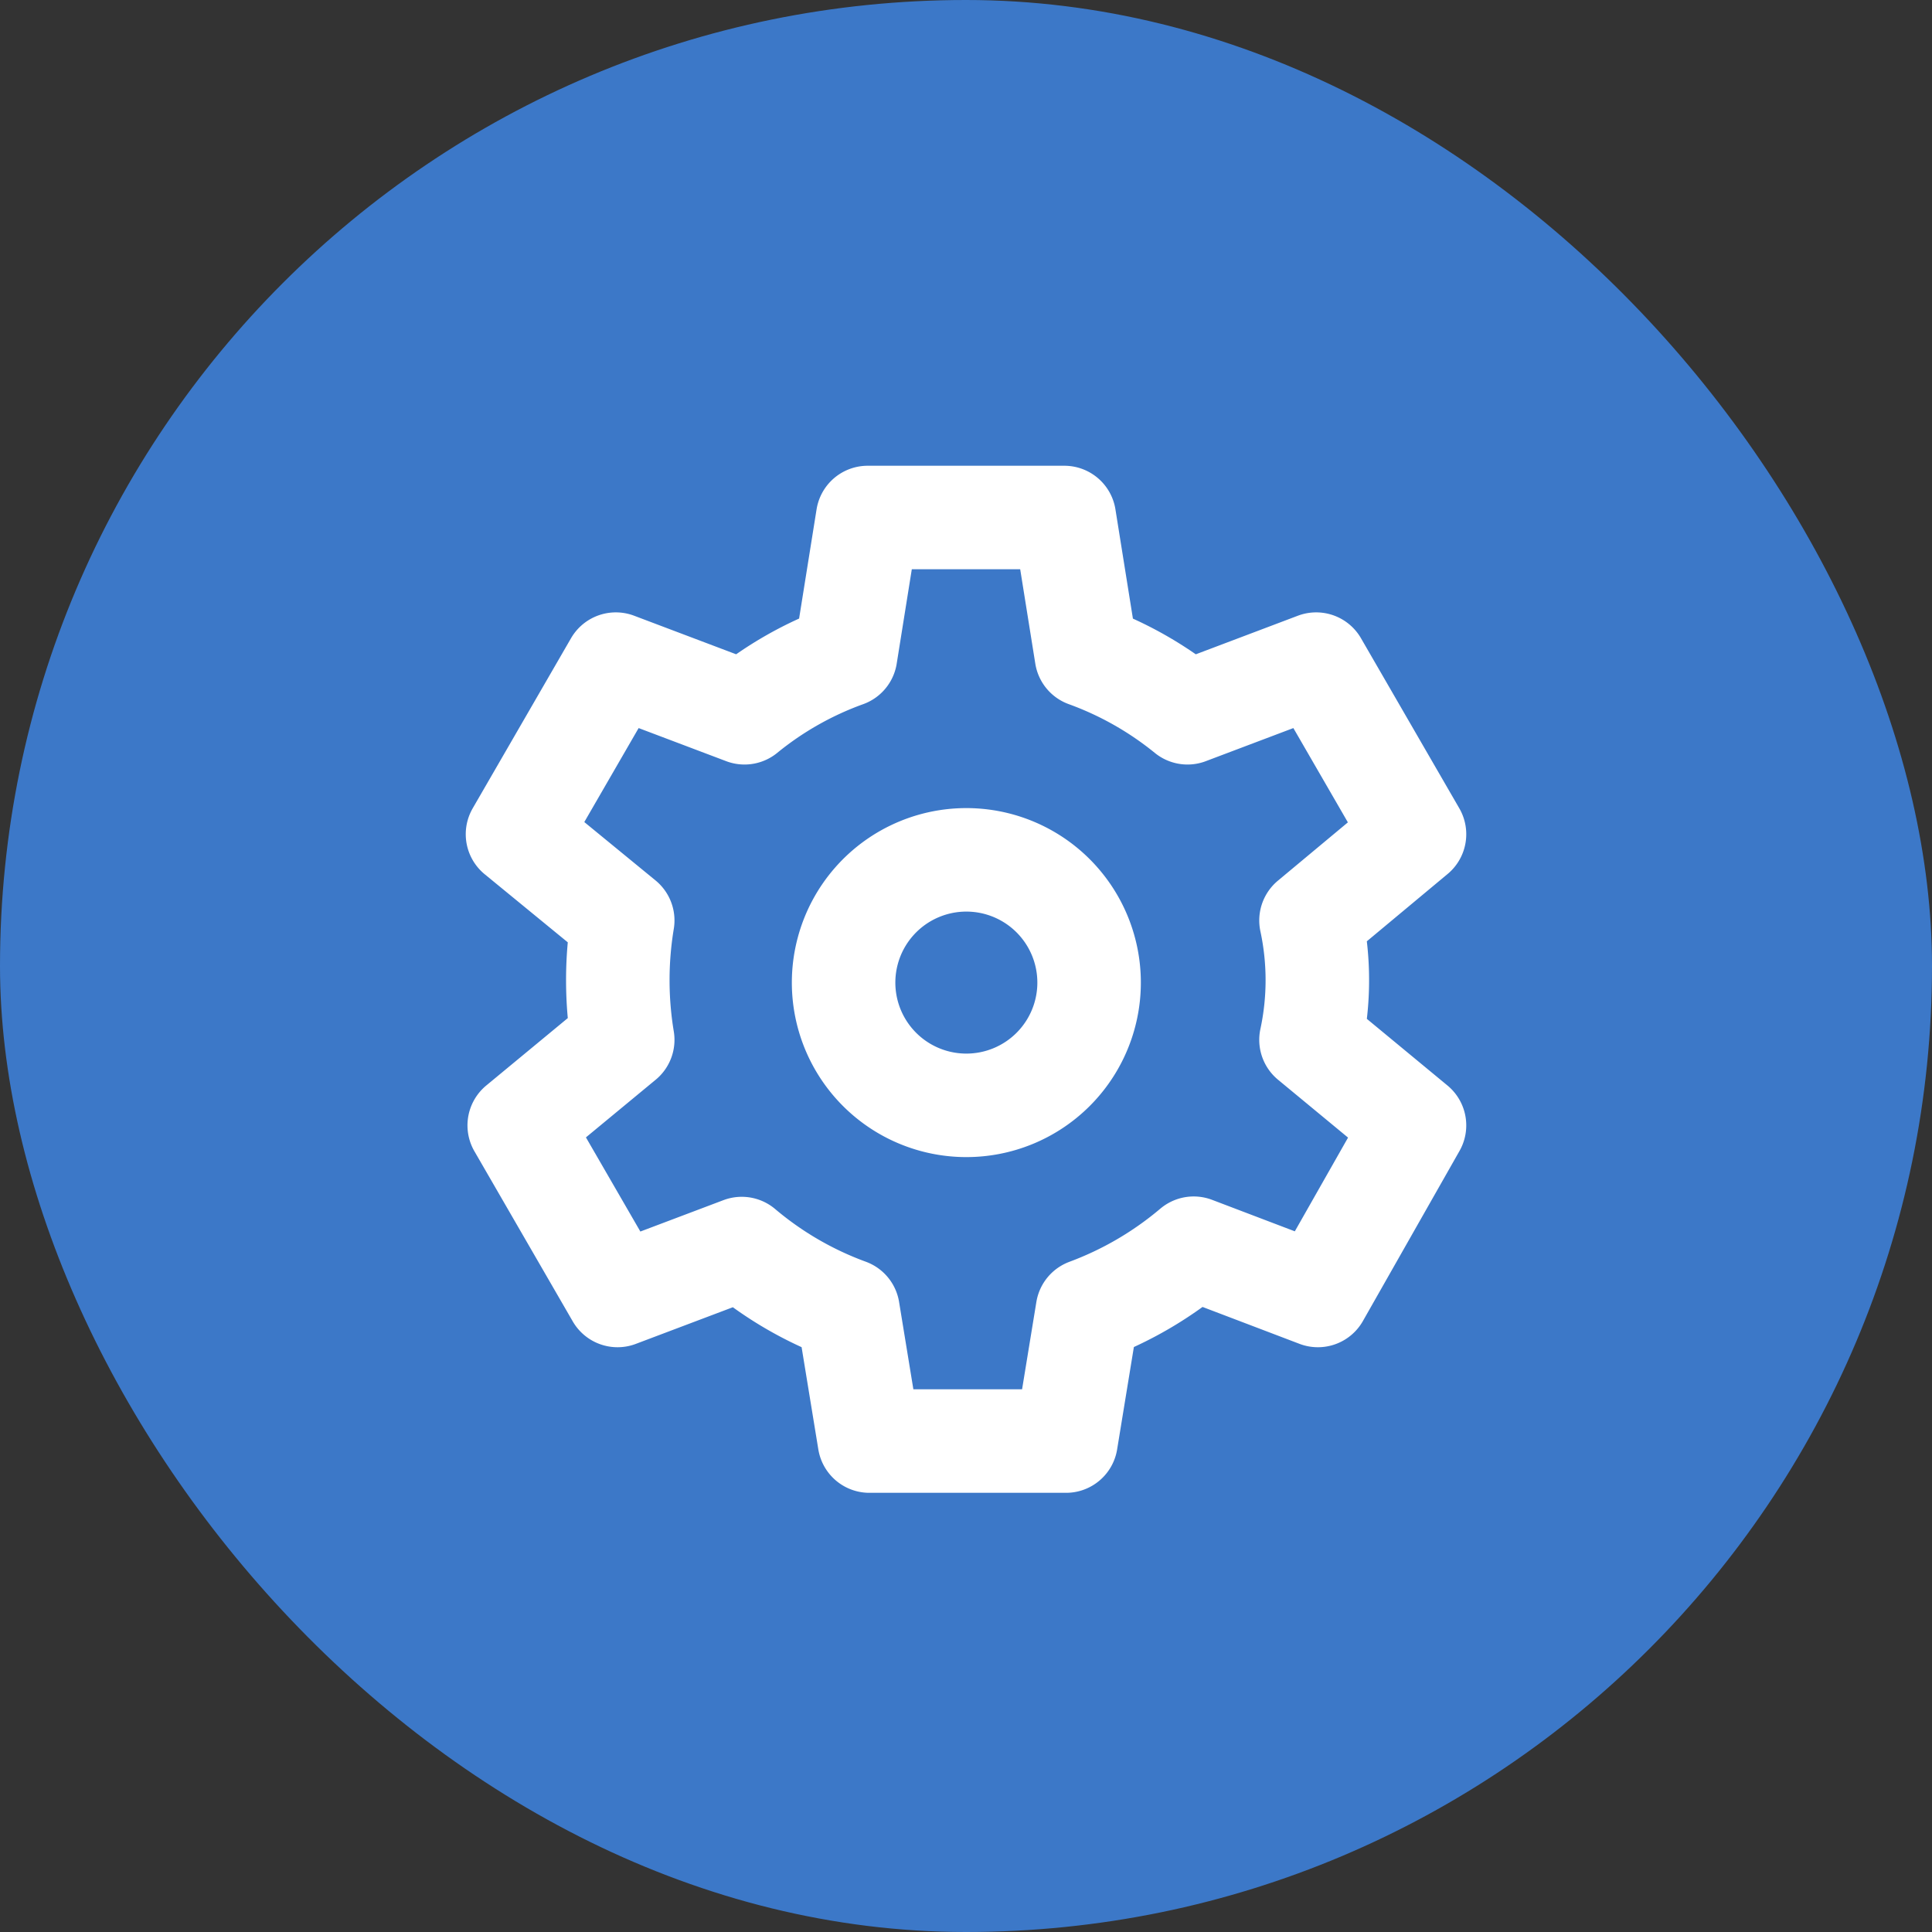 <svg xmlns="http://www.w3.org/2000/svg" width="56" height="56" viewBox="0 0 56 56">
  <rect x="0" y="0" width="56" height="56" fill="#333333" stroke="none"/>
  <g id="グループ_12551" data-name="グループ 12551" transform="translate(-183 -1053)">
    <rect id="長方形_23500" data-name="長方形 23500" width="56" height="56" rx="28" transform="translate(183 1053)" fill="#3c78c8"/>
    <g id="_1042_ge_h" data-name="1042_ge_h" transform="translate(187 1057.4)">
      <path id="パス_46300" data-name="パス 46300" d="M23.19,26.827a3.558,3.558,0,1,1,2.521-1.039A3.558,3.558,0,0,1,23.19,26.827Z" transform="translate(0.812 0.812)" fill="none" stroke="#fff" stroke-linecap="round" stroke-linejoin="round" stroke-width="3"/>
      <path id="パス_46301" data-name="パス 46301" d="M34,22.28l3-2.5-2.85-4.93-3.73,1.41a10.1,10.1,0,0,0-2.93-1.66l-.64-4h-5.7l-.64,4a10,10,0,0,0-2.93,1.66l-3.73-1.41L11,19.78l3.05,2.5a10.58,10.58,0,0,0,0,3.46l-3,2.48,2.85,4.93,3.6-1.36a10.19,10.19,0,0,0,3.08,1.79l.62,3.79h5.7l.62-3.79a10.34,10.34,0,0,0,3.08-1.8l3.6,1.37L37,28.22l-3-2.48a8.24,8.24,0,0,0,0-3.46Z" fill="none" stroke="#fff" stroke-linecap="round" stroke-linejoin="round" stroke-width="3"/>
    </g>
  </g>
</svg>
